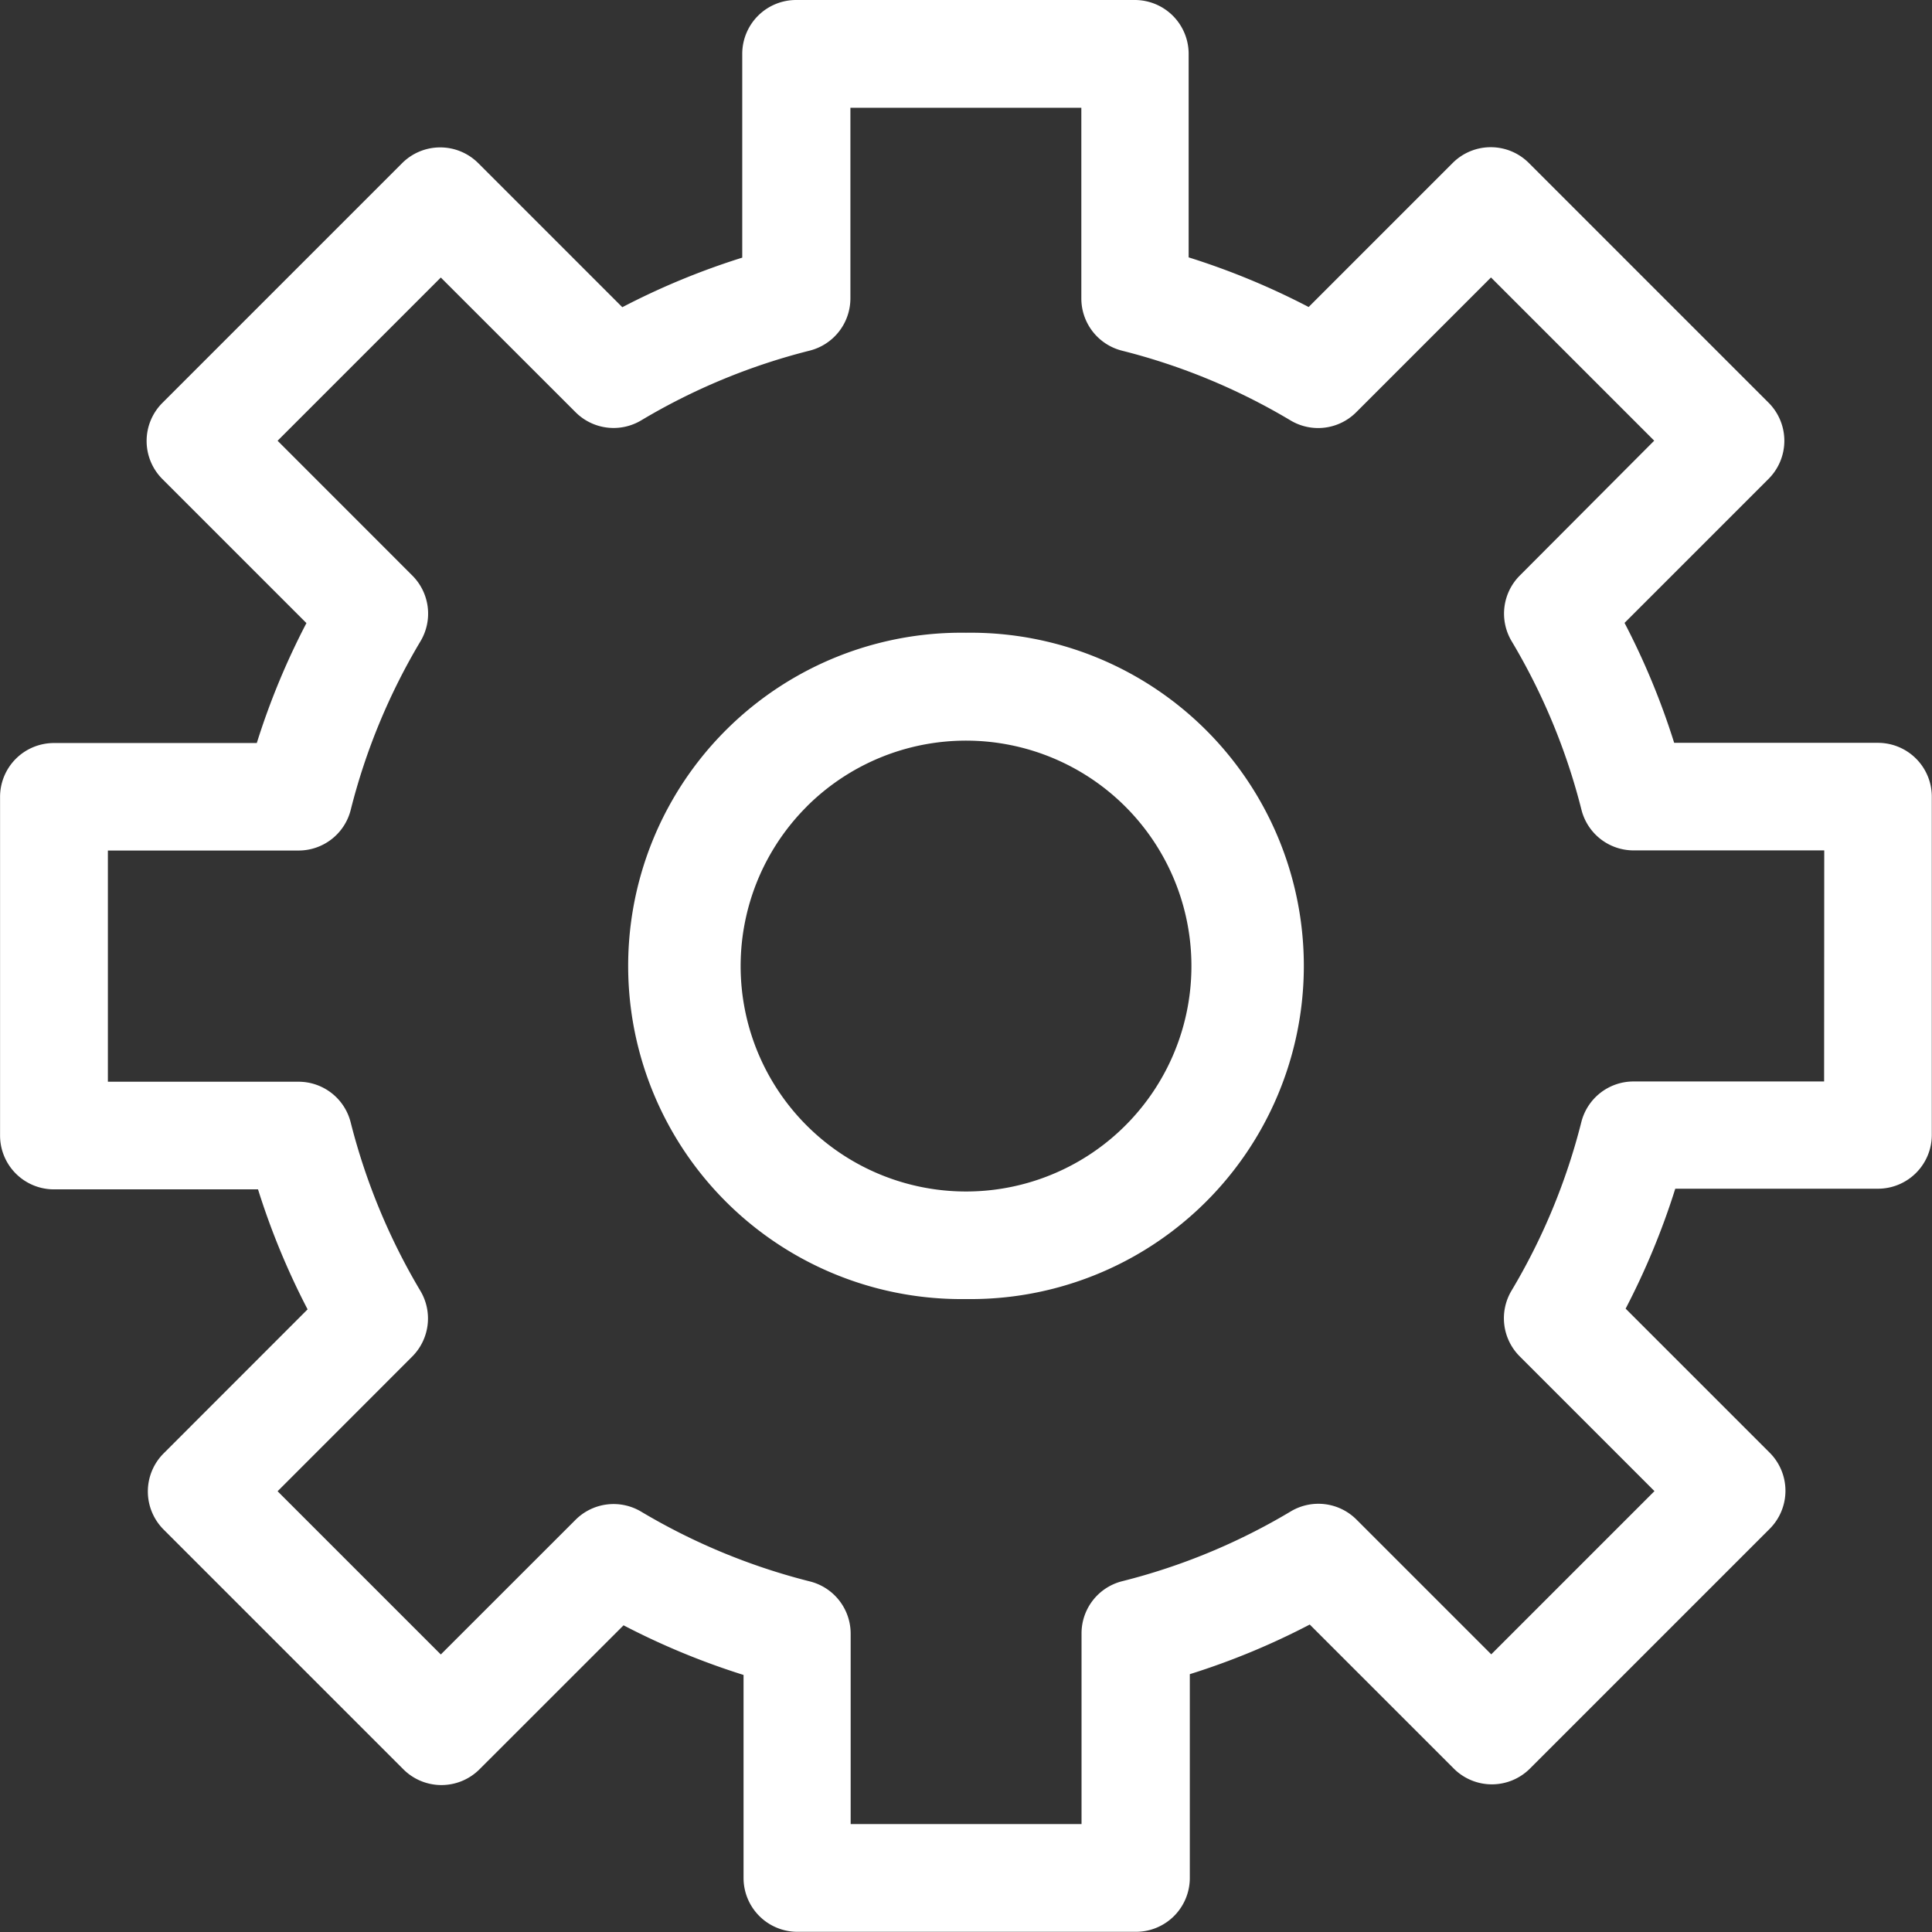 <svg xmlns="http://www.w3.org/2000/svg" width="29.816" height="29.816" viewBox="0 0 29.816 29.816">
  <rect x="0" y="0" width="29.816" height="29.816" fill="#333333" stroke="none"/>
  <g id="Group_105682" data-name="Group 105682" transform="translate(-3409.855 -1784.305)">
    <path id="Path_75218" data-name="Path 75218" d="M285.852,221h0a5.142,5.142,0,1,0,0-10.283h0a5.142,5.142,0,1,0,0,10.283Zm-2.459-7.6a3.479,3.479,0,1,1,2.46,5.94h0a3.479,3.479,0,0,1-2.459-5.94Z" transform="translate(3138.911 1583.353)" fill="#fff"/>
    <path id="Path_75220" data-name="Path 75220" d="M178.1,90.582h-3.145a11.344,11.344,0,0,0-.766-1.851l2.223-2.223a.831.831,0,0,0,0-1.175l-3.7-3.7a.831.831,0,0,0-1.175,0l-2.223,2.223a11.367,11.367,0,0,0-1.852-.766V79.949a.831.831,0,0,0-.831-.831h-5.227a.831.831,0,0,0-.831.831v3.145a11.338,11.338,0,0,0-1.851.765l-2.223-2.223a.831.831,0,0,0-1.175,0l-3.7,3.7a.831.831,0,0,0,0,1.175l2.223,2.223a11.328,11.328,0,0,0-.766,1.851H149.95a.831.831,0,0,0-.831.831v5.226a.831.831,0,0,0,.831.831H153.1a11.392,11.392,0,0,0,.765,1.852l-2.222,2.223a.831.831,0,0,0,0,1.175l3.7,3.7a.831.831,0,0,0,1.175,0l2.223-2.222a11.408,11.408,0,0,0,1.852.766V108.1a.831.831,0,0,0,.831.831h5.225a.831.831,0,0,0,.831-.831v-3.145a11.267,11.267,0,0,0,1.851-.766l2.223,2.223a.831.831,0,0,0,1.175,0l3.7-3.7a.831.831,0,0,0,0-1.175l-2.223-2.223a11.43,11.43,0,0,0,.766-1.851H178.1a.831.831,0,0,0,.831-.831V91.413a.831.831,0,0,0-.831-.831Zm-.831,5.226h-2.942a.83.83,0,0,0-.805.628,9.7,9.7,0,0,1-1.077,2.6.831.831,0,0,0,.126,1.014l2.08,2.08-2.519,2.519-2.08-2.08a.831.831,0,0,0-1.014-.126,9.641,9.641,0,0,1-2.6,1.077.83.83,0,0,0-.629.805v2.943h-3.563V104.33a.831.831,0,0,0-.628-.806,9.735,9.735,0,0,1-2.605-1.077.83.83,0,0,0-1.013.126l-2.079,2.078-2.519-2.519,2.078-2.079a.832.832,0,0,0,.126-1.013,9.763,9.763,0,0,1-1.076-2.6.83.83,0,0,0-.805-.628h-2.942V92.244h2.942a.83.83,0,0,0,.806-.629,9.67,9.67,0,0,1,1.076-2.6A.831.831,0,0,0,155.481,88l-2.079-2.08,2.519-2.519L158,85.479a.83.83,0,0,0,1.014.126,9.681,9.681,0,0,1,2.6-1.076.832.832,0,0,0,.628-.806V80.781h3.564v2.943a.831.831,0,0,0,.628.806,9.677,9.677,0,0,1,2.6,1.076.83.83,0,0,0,1.014-.126l2.08-2.08,2.519,2.519L172.573,88a.831.831,0,0,0-.126,1.014,9.71,9.71,0,0,1,1.077,2.6.83.83,0,0,0,.805.628h2.942Z" transform="translate(3260.737 1705.187)" fill="#fff"/>
  </g>
</svg>
